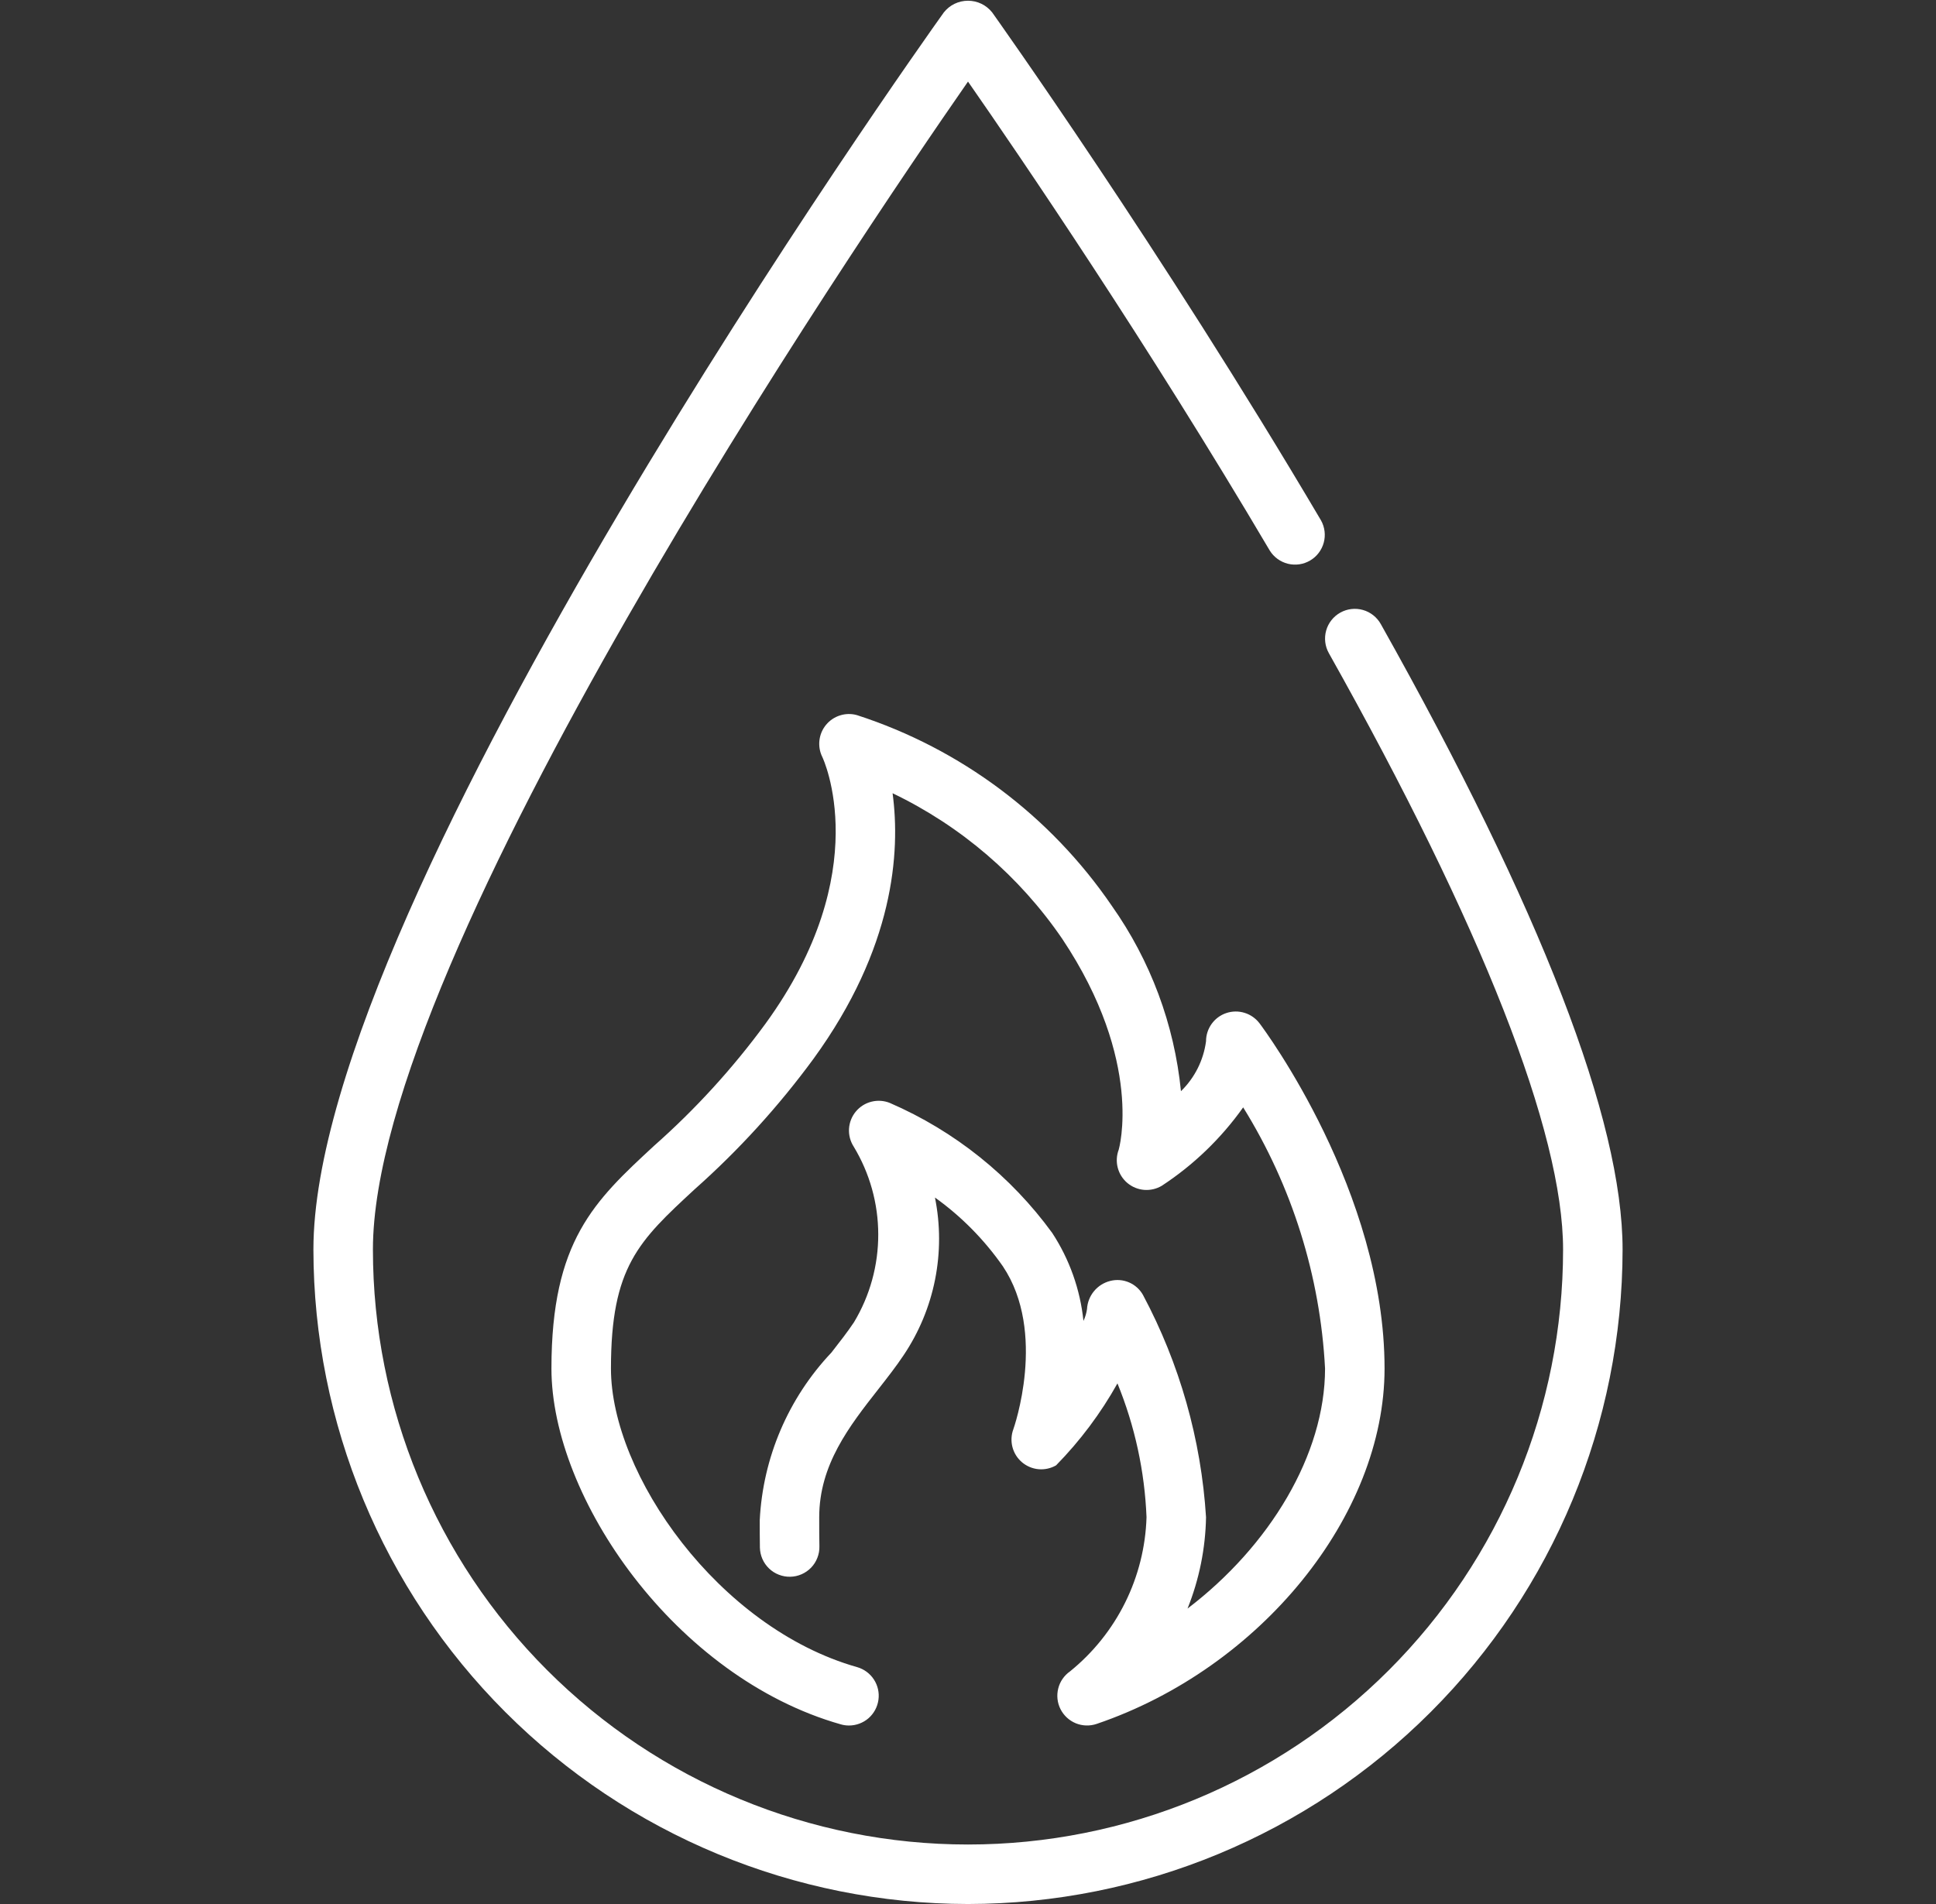 <svg width="61" height="60" viewBox="0 0 61 60" fill="none" xmlns="http://www.w3.org/2000/svg">
<rect x="0" y="0" width="61" height="60" fill="#333333" stroke="none"/>
<path d="M26.75 54.375C26.663 54.375 26.577 54.363 26.494 54.339C21.275 52.859 17.375 47.198 17.375 43.125C17.375 39.1 18.732 37.844 20.609 36.106C21.913 34.954 23.088 33.665 24.117 32.262C27.614 27.453 25.927 23.887 25.909 23.853C25.829 23.691 25.798 23.509 25.819 23.329C25.84 23.149 25.912 22.98 26.028 22.84C26.143 22.701 26.296 22.598 26.469 22.544C26.641 22.489 26.826 22.486 27 22.535C30.268 23.593 33.093 25.706 35.03 28.543C36.25 30.27 37.001 32.283 37.21 34.386C37.642 33.965 37.921 33.411 38 32.812C38 32.616 38.062 32.424 38.177 32.264C38.292 32.105 38.454 31.985 38.641 31.923C38.828 31.861 39.029 31.859 39.217 31.918C39.405 31.976 39.569 32.093 39.688 32.25C39.849 32.464 43.625 37.554 43.625 43.125C43.625 47.753 39.724 52.567 34.552 54.325C34.338 54.397 34.105 54.39 33.897 54.305C33.688 54.219 33.517 54.061 33.415 53.86C33.313 53.658 33.288 53.427 33.343 53.208C33.398 52.989 33.53 52.798 33.715 52.669C34.442 52.08 35.034 51.342 35.45 50.504C35.866 49.666 36.096 48.748 36.125 47.812C36.067 46.364 35.757 44.936 35.209 43.594C34.682 44.537 34.032 45.405 33.276 46.176C33.109 46.273 32.916 46.315 32.723 46.298C32.531 46.281 32.349 46.204 32.202 46.08C32.054 45.955 31.949 45.787 31.9 45.6C31.852 45.414 31.862 45.216 31.93 45.035C31.939 45.01 33.002 41.995 31.597 39.902C31.012 39.064 30.29 38.332 29.459 37.737C29.631 38.591 29.632 39.47 29.462 40.324C29.292 41.178 28.954 41.989 28.468 42.711C28.238 43.056 27.963 43.409 27.672 43.78C26.758 44.946 25.812 46.158 25.812 47.812C25.812 48.168 25.812 48.444 25.818 48.73C25.821 48.853 25.799 48.976 25.754 49.09C25.71 49.205 25.643 49.31 25.558 49.399C25.472 49.488 25.37 49.559 25.258 49.608C25.145 49.658 25.023 49.685 24.9 49.687C24.777 49.69 24.655 49.668 24.54 49.623C24.425 49.579 24.32 49.512 24.232 49.427C24.143 49.342 24.072 49.24 24.022 49.127C23.973 49.014 23.946 48.893 23.943 48.77C23.938 48.469 23.938 48.18 23.938 47.906C24.037 45.932 24.838 44.059 26.196 42.623C26.455 42.291 26.702 41.975 26.907 41.668C27.41 40.832 27.674 39.874 27.672 38.899C27.671 37.923 27.403 36.967 26.898 36.132C26.791 35.965 26.739 35.767 26.751 35.569C26.764 35.37 26.838 35.18 26.966 35.027C27.093 34.874 27.265 34.765 27.458 34.717C27.651 34.668 27.855 34.682 28.039 34.757C30.079 35.641 31.845 37.055 33.153 38.852C33.698 39.684 34.035 40.635 34.138 41.625C34.194 41.506 34.232 41.38 34.25 41.25C34.261 41.044 34.339 40.846 34.471 40.687C34.602 40.528 34.782 40.415 34.982 40.365C35.179 40.315 35.386 40.331 35.573 40.411C35.759 40.491 35.914 40.63 36.013 40.806C37.169 42.973 37.846 45.362 38 47.812C37.982 48.799 37.784 49.774 37.417 50.69C40.005 48.72 41.75 45.836 41.75 43.125C41.598 40.208 40.71 37.378 39.17 34.896C38.477 35.872 37.608 36.71 36.607 37.366C36.44 37.466 36.245 37.511 36.051 37.496C35.857 37.48 35.672 37.405 35.523 37.28C35.374 37.155 35.267 36.986 35.218 36.797C35.169 36.609 35.18 36.41 35.249 36.228C35.249 36.228 36.06 33.466 33.468 29.583C32.12 27.611 30.277 26.03 28.124 24.997C28.373 26.857 28.171 29.872 25.633 33.364C24.532 34.865 23.275 36.246 21.883 37.481C20.129 39.105 19.25 39.92 19.25 43.125C19.25 46.46 22.638 51.297 27.006 52.535C27.224 52.597 27.412 52.736 27.535 52.925C27.659 53.115 27.71 53.343 27.678 53.567C27.647 53.791 27.536 53.996 27.366 54.145C27.195 54.293 26.976 54.375 26.75 54.375Z" fill="white"/>
<path d="M30.5 60C25.032 59.994 19.789 57.819 15.923 53.952C12.056 50.086 9.881 44.843 9.875 39.375C9.875 28.328 28.926 1.528 29.737 0.393C29.828 0.278 29.944 0.184 30.076 0.12C30.208 0.056 30.353 0.023 30.5 0.023C30.647 0.023 30.792 0.056 30.924 0.12C31.056 0.184 31.172 0.278 31.263 0.393C31.316 0.469 36.587 7.864 41.623 16.399C41.742 16.613 41.773 16.864 41.709 17.1C41.645 17.336 41.492 17.538 41.281 17.662C41.07 17.787 40.819 17.824 40.582 17.766C40.344 17.707 40.139 17.559 40.009 17.351C36.142 10.799 32.136 4.922 30.5 2.571C26.894 7.762 11.75 30.123 11.75 39.375C11.75 44.348 13.725 49.117 17.242 52.633C20.758 56.15 25.527 58.125 30.5 58.125C35.473 58.125 40.242 56.15 43.758 52.633C47.275 49.117 49.25 44.348 49.25 39.375C49.25 35.683 46.698 29.183 41.87 20.583C41.748 20.366 41.718 20.11 41.785 19.87C41.852 19.631 42.012 19.428 42.229 19.306C42.446 19.184 42.702 19.154 42.942 19.221C43.181 19.288 43.384 19.448 43.506 19.665C48.562 28.672 51.125 35.304 51.125 39.375C51.119 44.843 48.944 50.086 45.077 53.952C41.211 57.819 35.968 59.994 30.5 60Z" fill="white"/>
</svg>
